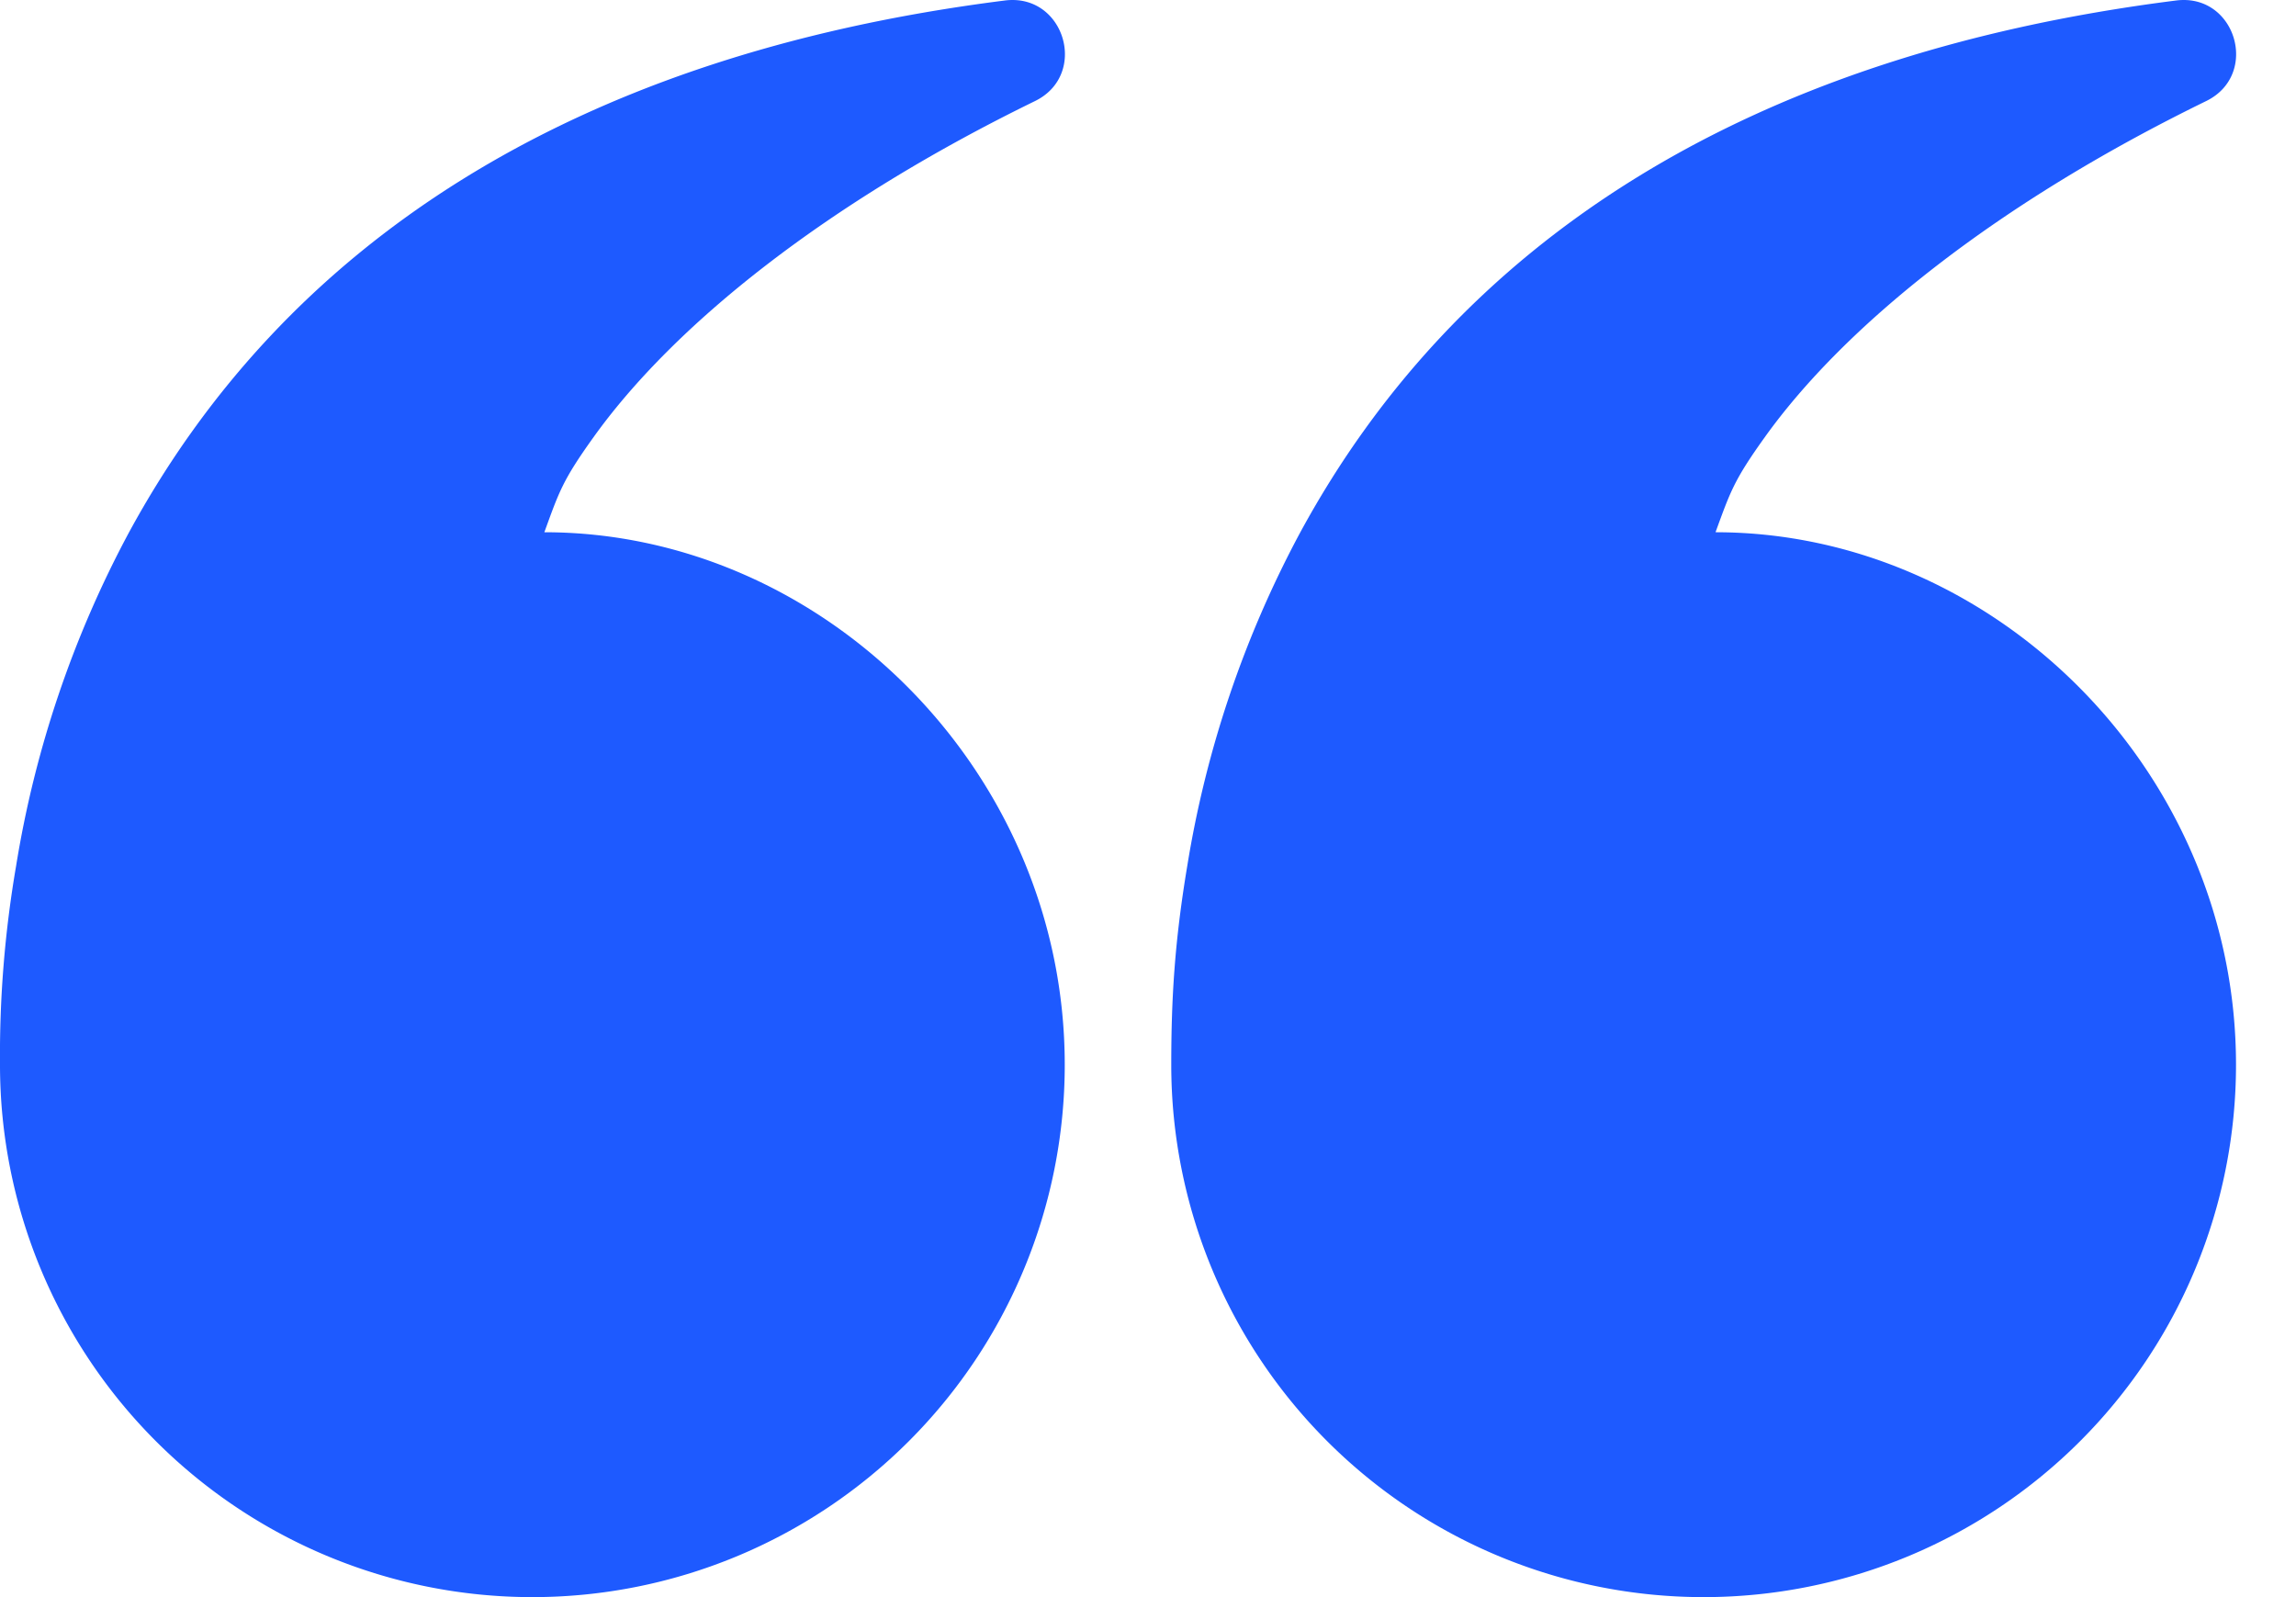 <svg xmlns="http://www.w3.org/2000/svg" width="23" height="16" fill="none"><path fill="#1E5AFF" fill-rule="evenodd" d="M17.672 4.389c.81-1.136 2.342-2.358 4.427-3.376.542-.264.298-1.084-.3-1.008-4.382.554-7.222 2.473-8.773 5.327a10.648 10.648 0 0 0-1.133 3.345c-.127.76-.16 1.33-.16 1.99a5.333 5.333 0 1 0 10.666 0c0-2.945-2.426-5.335-5.214-5.335.148-.404.183-.518.487-.943Zm-11.733 0c.81-1.136 2.342-2.358 4.428-3.376.542-.264.297-1.084-.301-1.008-4.382.554-7.222 2.473-8.773 5.327A10.647 10.647 0 0 0 .161 8.677 11.2 11.2 0 0 0 0 10.667a5.333 5.333 0 1 0 10.666 0c0-2.945-2.426-5.335-5.213-5.335.147-.404.182-.518.486-.943Z" clip-rule="evenodd"/></svg>